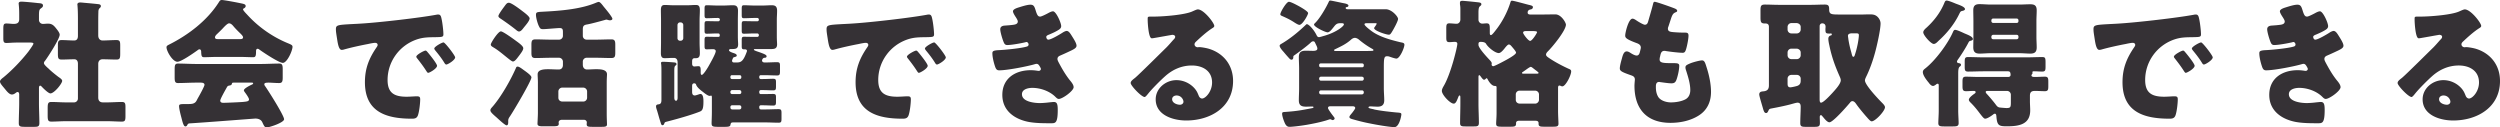 <svg id="_イヤー_2" xmlns="http://www.w3.org/2000/svg" width="542.79" height="27.66" viewBox="0 0 542.79 27.66"><path d="M8.46 22.35c0 1.47.09 2.91.09 4.35 0 .78-.3.84-1.2.84H5.49c-1.08 0-1.41-.06-1.41-.78 0-1.47.09-2.94.09-4.41v-1.77c0-.24-.03-.6-.36-.6-.15 0-.3.12-.42.21-.24.18-.48.33-.81.33-.48 0-.96-.54-1.26-.9l-.42-.51c-.48-.57-.9-1.05-.9-1.41s.51-.72.78-.93c1.92-1.59 3.84-3.6 5.37-5.55.18-.24 1.11-1.53 1.11-1.74 0-.24-.51-.24-.72-.24H3.69c-.9 0-1.83.09-2.31.09-.6 0-.66-.33-.66-1.05V6.36c0-.96.06-1.26.66-1.26.54 0 1.11.09 1.59.09.69 0 1.2-.18 1.2-1.02V2.94c0-.63-.03-1.29-.09-1.86 0-.09-.03-.21-.03-.3 0-.36.3-.42.6-.42.63 0 2.79.21 3.51.3.69.06 1.17.06 1.17.57 0 .33-.33.48-.57.69-.27.24-.3.6-.3 1.65v.72c0 .57.42.9.87.9.36 0 .72-.06 1.08-.06.93 0 1.32.45 1.86 1.14.24.3.69.87.69 1.26 0 .9-2.55 4.83-3.18 5.67-.15.15-.24.33-.24.51 0 .24.3.54.81 1.02.12.09.24.21.36.33.57.54 1.32 1.14 1.95 1.62.3.21.84.54.84.87 0 .6-1.74 2.73-2.55 2.73-.45 0-1.56-1.11-1.89-1.47-.09-.09-.21-.21-.33-.21-.24 0-.27.33-.27.51v3.24zm12.87-1.17c0 .69.36 1.05 1.02 1.05h.9c1.08 0 2.16-.09 3.21-.09.69 0 .78.3.78 1.11v1.98c0 .87-.09 1.17-.78 1.17-1.08 0-2.13-.09-3.21-.09h-8.88c-1.08 0-2.16.09-3.21.09-.72 0-.81-.3-.81-1.35v-1.41c0-1.11.03-1.5.81-1.5 1.05 0 2.13.09 3.21.09h1.71c.48 0 .84-.39.84-.84v-7.56c0-.51-.21-.96-.78-.96-.93 0-1.86.06-2.76.06-.75 0-.81-.33-.81-1.29V9.96c0-.93.06-1.26.81-1.26.9 0 1.8.09 2.73.09.63 0 .81-.45.81-.99V4.02c0-.99-.03-2.1-.09-2.73 0-.09-.03-.21-.03-.3 0-.36.3-.45.6-.45.21 0 .57.03.81.06 1.02.09 2.07.18 3.12.3.24.03.57.09.57.42 0 .21-.12.33-.3.48-.21.24-.24.51-.24.81-.03.9-.03 1.83-.03 2.73v2.34c0 .84.51 1.11.93 1.11.99 0 2.01-.09 3.03-.09.75 0 .81.33.81 1.26v1.68c0 .96-.06 1.29-.81 1.29-1.02 0-2.01-.06-3.03-.06-.6 0-.93.42-.93.99v7.32zm25.71-8.82c-.9 0-1.89.06-2.73.06-.51 0-.6-.24-.63-1.2 0-.21-.09-.51-.36-.51-.15 0-.24.06-.36.15-.78.57-3.6 2.55-4.44 2.55-1.05 0-2.37-2.31-2.37-3.15 0-.27.21-.39.42-.51 4.29-2.13 8.49-5.31 11.04-9.42.15-.21.27-.33.54-.33.45 0 3.03.48 3.87.66.9.18 1.32.24 1.32.66 0 .21-.18.39-.36.48-.09.03-.21.12-.21.24 0 .21.66.9.84 1.08 2.46 2.73 5.55 4.89 8.91 6.27.81.33.99.45.99.78 0 .81-1.17 3.48-2.1 3.48-.84 0-4.26-2.28-5.04-2.85-.12-.09-.27-.21-.45-.21-.27 0-.33.3-.33.54v.09c0 1.05-.18 1.2-.63 1.2-.9 0-1.83-.06-2.73-.06h-5.19zm-6.36 14.76c-.09.18-.21.33-.42.33-.39 0-.6-.81-.9-2.01-.15-.54-.48-1.86-.48-2.37 0-.42.15-.48 1.47-.48h.45c.72 0 1.44 0 1.83-.66.06-.09.15-.27.27-.51.54-.93 1.5-2.7 1.5-3 0-.42-.48-.48-.81-.48h-.99c-1.32 0-2.64.09-3.96.09-.66 0-.72-.39-.72-1.29v-1.62c0-.93.06-1.32.72-1.32 1.32 0 2.64.09 3.96.09h14.07c1.32 0 2.64-.09 3.96-.09.63 0 .75.36.75 1.17v1.89c0 .87-.15 1.17-.78 1.17-.84 0-1.68-.09-2.28-.09s-.93.06-.93.36c0 .15.06.24.12.33.69.96 4.17 6.45 4.17 7.26 0 .72-3.18 1.77-3.75 1.77-.45 0-.57-.24-.99-1.14-.27-.57-.87-.78-1.5-.78-.15 0-12.03.93-14.34 1.05-.18.03-.33.12-.42.33zM52.11 8.49c.24 0 .66 0 .66-.39 0-.27-.36-.63-.9-1.14-.33-.33-.72-.72-1.11-1.17-.24-.3-.6-.72-1.02-.72-.33 0-.84.51-1.5 1.23-.33.33-.75.75-1.2 1.17-.18.18-.36.42-.36.63 0 .39.39.39.66.39h4.77zm-4.29 13.35c0 .39.33.48.66.48.69 0 3.36-.12 4.17-.18 1.02-.09 1.41-.15 1.41-.57 0-.27-.51-1.02-.87-1.5-.09-.12-.24-.33-.24-.45 0-.39 1.11-.96 1.68-1.23.12-.03.33-.15.33-.3 0-.12-.09-.15-.39-.15h-3.75c-.33 0-.42 0-.48.27-.06.24-.21.3-.51.36-.39.06-.45.15-.66.54-.27.48-1.35 2.37-1.35 2.73zM72.93 6.36c0-.93.33-.96 3.63-1.14.6-.03 1.29-.06 2.13-.12 3.78-.24 12.48-1.23 16.14-1.92.12-.03.21-.03.3-.03.54 0 .63.42.75.99.18.78.39 2.55.39 3.33 0 .57-.33.57-1.62.6-1.59.03-2.76 0-4.29.54-3.69 1.32-6.21 4.8-6.21 8.76 0 2.85 1.5 3.63 4.14 3.63.75 0 1.74-.09 2.16-.09.57 0 .78.09.78.66 0 .87-.21 2.73-.51 3.51-.24.6-.66.69-1.29.69-5.55 0-10.2-1.44-10.2-7.92 0-3 .9-5.22 2.58-7.65.09-.15.18-.27.18-.45 0-.27-.21-.45-.54-.45-.39 0-1.2.18-1.62.27-1.59.3-3.66.75-5.22 1.2-.12.03-.3.06-.42.06-.63 0-.84-1.35-.99-2.28-.15-1.02-.27-1.59-.27-2.19zm19.92 4.98c.39.45 2.04 2.49 2.04 2.94 0 .6-1.62 1.53-1.92 1.53-.15 0-.21-.09-.6-.69-.57-.87-1.17-1.65-1.83-2.49-.12-.15-.15-.24-.15-.33 0-.42 1.68-1.32 2.01-1.32.15 0 .33.21.45.36zm5.97 1.11c0 .6-1.59 1.56-1.92 1.56-.21 0-.36-.27-.45-.42-.57-.93-1.23-1.77-1.92-2.61-.09-.12-.24-.3-.24-.45 0-.39 1.65-1.32 2.01-1.32.33 0 2.52 2.85 2.52 3.24zm16.56 4.35c0 .78-3.93 7.38-4.62 8.4-.21.3-.42.6-.42.99v.36c0 .27-.03.66-.36.66s-1.8-1.38-2.13-1.68c-.9-.78-1.38-1.2-1.38-1.59 0-.24.15-.42.39-.69 1.89-2.13 4.02-5.88 5.16-8.49.06-.18.15-.3.36-.3.36 0 .99.51 1.41.81.63.45 1.59 1.14 1.59 1.53zm-3.21-7.83c.54.39 1.44 1.05 1.44 1.5 0 .42-.45.99-.75 1.41-.6.78-1.05 1.47-1.5 1.47s-2.61-2.13-4.23-3.06c-.3-.18-.57-.33-.57-.63 0-.36 1.59-2.85 2.19-2.85.45 0 2.61 1.56 3.42 2.16zm1.35-6.48c.45.33 1.47 1.11 1.47 1.5 0 .54-.87 1.5-1.23 1.95-.24.3-.63.9-1.08.9-.24 0-.54-.27-.72-.42-1.02-.81-1.95-1.47-3-2.19-.36-.24-.75-.45-.75-.75s.75-1.35 1.2-1.95c.51-.69.66-.93 1.08-.93.57 0 2.49 1.47 3.03 1.89zm3.27 15.57c0-.84-.06-1.38-.06-1.92 0-1.02 1.29-1.11 2.28-1.11.75 0 1.56.06 2.31.06.48 0 .9-.3.9-.99v-.72c0-.45-.39-.84-.84-.84h-1.77c-1.11 0-2.22.06-3.36.06-.72 0-.87-.3-.87-1.11V9.75c0-.9.12-1.2.9-1.2 1.11 0 2.22.06 3.33.06h1.77c.45 0 .84-.36.84-.84v-.69c0-.6 0-.99-.72-.99-.24 0-.99.06-1.77.12-.72.06-1.5.12-1.83.12-.54 0-.66-.18-.87-.6-.3-.57-.66-1.86-.66-2.49 0-.57.18-.63 1.35-.69 3.63-.18 8.28-.51 11.67-1.95.3-.12.48-.18.6-.18.3 0 .69.51 1.08 1.02.27.33 1.14 1.35 1.59 2.04.18.27.3.48.3.6 0 .27-.36.33-.54.33-.3 0-.54-.15-.81-.15-.06 0-.21.06-.33.09-.96.27-2.94.81-3.81.96-.75.12-.93.36-.93 1.11v1.35c0 .48.36.84.84.84h1.98c1.11 0 2.25-.06 3.39-.06.72 0 .84.36.84 1.14v1.68c0 .93-.09 1.23-.9 1.23-1.11 0-2.22-.06-3.33-.06h-1.98c-.48 0-.84.39-.84.84v.66c0 .78.48 1.05.9 1.05.66 0 1.32-.06 1.98-.06.78 0 2.37 0 2.37 1.11 0 .3-.06.93-.06 1.92v6.57c0 1.23.06 1.98.06 2.37 0 .48-.36.54-1.11.54h-2.1c-.93 0-1.2-.06-1.2-.6 0-.12.03-.24.03-.33 0-.33-.21-.6-.66-.6h-4.74c-.54 0-.72.33-.72.57 0 .09.03.18.03.27 0 .51-.3.57-1.41.57h-2.1c-.63 0-1.11-.06-1.11-.54 0-.24.09-1.71.09-2.37v-6.45zm9.84 3.99c.45 0 .84-.36.84-.84v-1.35c0-.45-.39-.84-.84-.84h-4.56c-.45 0-.84.39-.84.84v1.35c0 .48.33.81.84.84h4.56zm35.55-11.01c0-.27-.27-.33-.48-.33h-.15c-.45 0-.51-.18-.51-.72V8.76c0-.6.06-.78.48-.78.75 0 1.5.03 2.25.03h.66c.18 0 .33-.15.33-.33v-.06c0-.21-.15-.36-.33-.36h-.66c-.75 0-1.5.06-2.25.06-.42 0-.48-.18-.48-.69V5.34c0-.57.06-.75.48-.75.75 0 1.5.03 2.25.03h.66c.18 0 .33-.15.33-.3v-.06c0-.21-.15-.36-.33-.36h-.66c-.75 0-1.5.06-2.25.06-.42 0-.48-.18-.48-.72V1.95c0-.63.06-.81.48-.81.75 0 1.5.06 2.25.06h1.86c.66 0 1.29-.06 1.95-.06.81 0 1.14.33 1.14 1.2 0 .66-.06 1.32-.06 1.98v3.54c0 .84.06 1.5.06 1.74 0 .96-.54 1.05-1.35 1.05h-3.21c-.33 0-.48 0-.48.15s.78.39 1.23.54c.99.36 1.53.57 1.53.87s-.27.33-.42.33c-.27.03-.33.12-.42.21-.06.12-.15.24-.15.36 0 .24.15.45.57.45h.27c.81 0 1.62-.06 2.4-.06.54 0 .66.15.66.75v1.26c0 .66-.09.87-.63.87-.93 0-1.83-.06-2.76-.06h-.78c-.18 0-.33.15-.33.33v.18c0 .18.15.33.33.33h.39c.96 0 1.68-.06 2.25-.06s.66.15.66.72v.96c0 .66-.06.84-.63.84-.63 0-1.38-.06-2.28-.06h-.39c-.18 0-.33.15-.33.33v.21c0 .18.15.33.33.33h.39c.96 0 1.68-.03 2.25-.03s.66.15.66.72v1.02c0 .6-.09.78-.63.78-.63 0-1.38-.06-2.28-.06h-.39c-.18 0-.33.15-.33.33v.18c0 .21.15.39.36.39h1.08c.93 0 1.83-.06 2.73-.06.6 0 .66.21.66.87v1.17c0 .69-.06.9-.63.9-.93 0-1.83-.06-2.76-.06h-7.11c-.48 0-.51.15-.6.57-.06.33-.42.39-1.29.39h-1.32c-1.32 0-1.47-.12-1.47-.84 0-.39.06-1.35.06-2.55v-3c0-.09 0-.39-.15-.39-.06 0-.27.06-.33.06-.39 0-1.17-.63-1.47-.87-.48-.36-1.29-.99-1.47-1.56-.03-.18-.21-.3-.39-.3-.45 0-.48.36-.48.6v1.26c0 .27.03.78.6.78.12 0 .69-.18.84-.24.12-.03.24-.09.36-.09.66 0 .66 1.2.66 1.65 0 1.68-.27 1.98-.81 2.19-1.98.78-5.01 1.62-7.11 2.16-.36.09-.48.12-.57.39-.06.21-.18.39-.42.39s-.33-.39-.39-.6c-.3-.87-.51-1.74-.78-2.61-.09-.27-.21-.6-.21-.87 0-.36.27-.42.54-.45.6-.06.63-.54.63-1.02v-6.06c0-.6 0-1.2-.06-1.68-.03-.09-.03-.15-.03-.21 0-.24.24-.27.42-.27.39 0 2.04.09 2.46.15.21 0 .48.09.48.36 0 .18-.12.24-.27.36-.18.18-.21.48-.21 1.2v5.67c0 .24.03.72.39.72.27 0 .33-.42.33-.63v-7.68c0-.54-.21-.99-.81-.99h-.24c-.57 0-1.14.06-1.71.06-.42 0-.87-.06-.87-1.08 0-.75.03-1.53.03-2.28V4.44c0-.75-.03-1.53-.03-2.28 0-.99.42-1.08.87-1.08.57 0 1.14.06 1.71.06h3.3c.54 0 1.11-.06 1.68-.06.54 0 .9.12.9 1.11 0 .75-.06 1.5-.06 2.25v4.83c0 .75.06 1.5.06 2.25 0 .63-.12 1.11-.84 1.11h-.27c-.51 0-.57.36-.57.72v.48c0 .3.12.6.48.6.21 0 .66-.06.9-.06.45 0 .48.42.48.96v.36c0 .18 0 .57.24.57.36 0 1.35-1.65 1.59-2.1.3-.54 1.44-2.52 1.44-3.06 0-.3-.3-.42-.57-.42-.48 0-.96.03-1.41.03-.39 0-.45-.21-.45-.72V8.76c0-.6.06-.78.48-.78.75 0 1.5.03 2.25.03h.21c.3 0 .36-.15.36-.27 0-.27-.03-.48-.36-.48h-.21c-.75 0-1.5.06-2.25.06-.42 0-.48-.18-.48-.69V5.34c0-.57.06-.75.48-.75.75 0 1.5.03 2.25.03h.24c.27 0 .36-.24.36-.36s-.09-.36-.42-.36h-.18c-.75 0-1.5.06-2.25.06-.42 0-.48-.18-.48-.72V1.95c0-.63.06-.81.48-.81.75 0 1.5.06 2.25.06h1.44c.66 0 1.29-.06 1.95-.06.6 0 1.14.09 1.14 1.2 0 .66-.03 1.32-.03 1.98v3.54c0 .84.06 1.5.06 1.74 0 1.05-.57 1.05-1.59 1.05-.18 0-.39.06-.39.27 0 .27.69.51 1.08.63.24.09.6.21.6.51 0 .21-.21.24-.36.3-.12.03-.36.09-.42.18-.03.06-.24.51-.24.63 0 .36.3.39.39.39h.69c.9 0 1.38-.33 2.1-2.28.03-.09.06-.15.06-.24zm-15.09-2.76c0 .33.24.57.57.57h.09c.33 0 .6-.24.6-.57V5.43c0-.33-.27-.57-.6-.57h-.09c-.33 0-.54.24-.57.57v2.85zm11.49 8.55c0 .18.15.33.33.33h1.68c.21 0 .36-.15.36-.33v-.18c0-.18-.15-.33-.36-.33h-1.68c-.18 0-.3.12-.33.33v.18zm0 3.24c0 .21.18.36.39.36h1.59c.21 0 .39-.15.39-.36v-.12c0-.21-.18-.39-.39-.39h-1.59c-.24 0-.39.18-.39.39v.12zm0 3.3c0 .21.18.39.39.39h1.59c.21 0 .39-.18.39-.39v-.12c0-.24-.18-.39-.39-.39h-1.59c-.24 0-.39.15-.39.39v.12zm20.88-17.01c0-.93.33-.96 3.63-1.14.6-.03 1.29-.06 2.13-.12 3.78-.24 12.48-1.23 16.14-1.92.12-.03.21-.03.3-.03.54 0 .63.42.75.99.18.78.39 2.55.39 3.33 0 .57-.33.57-1.62.6-1.59.03-2.76 0-4.29.54-3.69 1.32-6.21 4.8-6.21 8.76 0 2.85 1.5 3.63 4.14 3.63.75 0 1.74-.09 2.16-.09.57 0 .78.09.78.66 0 .87-.21 2.73-.51 3.51-.24.6-.66.69-1.29.69-5.55 0-10.2-1.44-10.2-7.92 0-3 .9-5.22 2.58-7.65.09-.15.18-.27.18-.45 0-.27-.21-.45-.54-.45-.39 0-1.2.18-1.62.27-1.59.3-3.66.75-5.22 1.2-.12.03-.3.06-.42.06-.63 0-.84-1.35-.99-2.28-.15-1.02-.27-1.59-.27-2.19zm19.92 4.98c.39.45 2.04 2.49 2.04 2.94 0 .6-1.62 1.53-1.92 1.53-.15 0-.21-.09-.6-.69-.57-.87-1.17-1.65-1.83-2.49-.12-.15-.15-.24-.15-.33 0-.42 1.68-1.32 2.01-1.32.15 0 .33.21.45.36zm5.97 1.11c0 .6-1.59 1.56-1.92 1.56-.21 0-.36-.27-.45-.42-.57-.93-1.23-1.77-1.92-2.61-.09-.12-.24-.3-.24-.45 0-.39 1.65-1.32 2.01-1.32.33 0 2.52 2.85 2.52 3.24zm19.56-10.02c.33 1.02.54 1.17.93 1.17.27 0 1.11-.42 1.68-.72.48-.27.84-.42 1.11-.42.66 0 1.77 2.49 1.77 3.21 0 .48-.39.72-.75.93-.6.36-1.23.63-1.86.9-.24.09-.63.24-.63.51 0 .18.12.6.45.6.6 0 2.49-1.14 3.06-1.5.21-.15.66-.39.93-.39.45 0 .81.6 1.11 1.08.51.81 1.02 1.62 1.02 2.13 0 .48-.57.78-1.62 1.26-.63.3-1.29.6-1.92.87-.36.15-.6.36-.6.75 0 .24.12.48.36.93.69 1.29 1.41 2.52 2.31 3.66.33.39.84.99.84 1.53 0 .81-2.43 2.55-3.21 2.55-.27 0-.45-.15-.84-.54-1.17-1.11-3.06-1.86-4.92-1.86-.87 0-2.25.27-2.25 1.38 0 1.65 2.73 1.92 3.93 1.92.36 0 1.32-.06 1.98-.15.33-.03.84-.09.99-.09.72 0 .87.48.87 1.74 0 2.85-.51 2.88-1.41 2.88-1.59 0-3.24 0-4.8-.27-3.12-.57-5.82-2.43-5.82-5.88 0-3.63 2.85-5.37 6.18-5.37.54 0 1.08.06 1.62.15h.12c.18 0 .45-.15.45-.42 0-.15-.21-.51-.33-.69-.15-.24-.33-.42-.63-.42-.06 0-.18.03-.3.06-1.71.51-6.06 1.35-7.8 1.35-.54 0-.72-.33-.9-.87-.27-.78-.57-2.01-.57-2.82 0-.42.12-.63 1.35-.69 1.38-.06 4.83-.39 6.12-.78.24-.06.39-.21.39-.45s-.21-.54-.45-.54c-.06 0-.27.06-.39.09-.9.21-2.91.57-3.78.57-.51 0-.66-.3-.84-.75-.24-.6-.69-2.07-.69-2.67 0-.45.27-.78 1.08-.81.45-.03 1.26-.09 1.86-.18.54-.09.87-.27.87-.72 0-.24-.27-.66-.42-.9-.18-.27-.63-.96-.63-1.29 0-.48.93-.75 1.32-.87.66-.21 1.8-.57 2.46-.57.78 0 .9.45 1.2 1.41zm38.73 3.21c0 .18-.18.33-.33.42-1.26.78-2.61 2.01-3.69 3.03-.15.15-.27.33-.27.54 0 .36.33.63.69.63.09 0 .21-.03.33-.03.45 0 1.5.18 2.1.36 3.24.99 5.25 3.6 5.25 6.99 0 5.73-4.95 8.58-10.17 8.58-2.82 0-6.63-1.14-6.63-4.59 0-2.4 2.19-4.17 4.5-4.17 1.56 0 3.06.72 4.05 1.92.45.57.54.87.81 1.5.12.3.39.57.72.57.72 0 2.16-1.5 2.16-3.48 0-2.55-2.07-3.69-4.38-3.69-2.19 0-4.14.84-5.79 2.31-1.08.96-2.79 2.67-3.69 3.78-.42.54-.66.75-.78.75-.69 0-3.03-2.46-3.03-3.03 0-.36.3-.63.93-1.11.75-.6 5.73-5.55 6.78-6.57.57-.57 1.02-1.11 1.53-1.68.21-.21.42-.39.42-.69 0-.36-.48-.42-.6-.42-.09 0-3.36.6-4.14.72-.12.03-.24.03-.36.03-.69 0-.87-3.39-.87-3.96v-.3c0-.45.09-.45.96-.45h.69c1.95-.03 6.24-.36 7.95-1.08.75-.33 1.08-.48 1.29-.48 1.29 0 3.57 2.94 3.57 3.6zm-8.19 15.09c-.48 0-.96.27-.96.81 0 .81 1.02 1.2 1.71 1.2.39 0 .75-.27.75-.66 0-.42-.45-1.35-1.5-1.35zm26.61-5.76c0-.87-.06-1.71-.06-2.58 0-1.11.54-1.38 1.53-1.38.54 0 1.05.03 1.56.03.33 0 .93-.03.93-.48 0-.3-.18-.63-.3-.87-.27-.57-.3-.72-.6-.72-.27 0-.45.18-.63.36-.81.75-2.4 1.92-3.33 2.58-.3.21-.36.21-.36.48 0 .3-.09.57-.42.57-.15 0-.24-.09-.36-.18-.45-.48-.9-.99-1.32-1.5-.27-.3-.87-.96-.87-1.35 0-.18.18-.3.33-.39 1.89-1.08 3.78-2.64 5.34-4.14.06-.06.15-.15.24-.15.39 0 1.5 1.11 2.16 2.49.09.18.27.33.45.33.21 0 .84-.21 1.08-.27 2.61-.72 4.35-2.1 4.35-2.49 0-.27-.3-.27-.51-.27h-.3c-.75 0-.99.3-1.41.84-.3.36-.84 1.14-1.32 1.14-.51 0-2.94-1.17-2.94-1.68 0-.12.09-.21.15-.27 1.05-.96 2.46-3.39 3.06-4.71.06-.12.12-.24.3-.24.3 0 2.64.54 3.21.63.21.06.75.18.75.48 0 .09-.09.27-.33.3-.15.03-.27.03-.27.21 0 .27.33.27.54.27h8.16c1.29 0 2.67 1.59 2.67 2.1 0 .45-.81 1.92-1.05 2.34-.6 1.05-.69 1.08-.99 1.08-.51 0-3.15-.84-3.15-1.41 0-.12.09-.21.15-.3.09-.12.39-.54.39-.66s-.09-.12-.33-.12h-1.83c-.15 0-.48 0-.48.24 0 .3 1.11 1.14 1.38 1.35 1.74 1.35 4.32 2.04 6.45 2.55.45.09.84.12.84.54 0 .63-.99 3-1.74 3-.24 0-.99-.24-1.23-.33-.27-.09-.48-.18-.78-.18-.69 0-.72.48-.72 2.76v4.2c0 .87.09 1.74.09 2.61 0 .99-.51 1.38-1.44 1.38-.42 0-1.41-.06-1.59-.06-.12 0-.39.06-.39.21 0 .21.51.27 1.14.42.15.06.33.09.51.12 1.2.24 3.18.45 4.41.57.87.06 1.08.09 1.08.42 0 .3-.45 2.76-1.5 2.76s-4.11-.54-5.25-.78c-1.29-.24-2.58-.57-3.84-.93-.21-.06-.69-.18-.69-.48 0-.24.33-.57.54-.84.03-.03.09-.12.15-.18.21-.3.57-.75.57-.93 0-.33-.36-.39-.6-.39h-4.65c-.27 0-.66 0-.66.39 0 .27 1.08 1.68 1.32 1.98.06.06.12.21.12.3 0 .15-.21.33-.42.33-.12 0-.18-.03-.27-.09-.09-.03-.18-.09-.27-.09-.12 0-.93.3-1.11.33-1.35.39-2.73.66-4.11.9-1.26.21-2.97.42-3.63.42s-.93-.6-1.14-1.14c-.18-.42-.45-1.26-.45-1.71 0-.36.21-.36.78-.39 2.43-.18 3.36-.36 5.7-.81.18-.03.33-.06.33-.21s-.21-.15-.3-.15c-.42 0-.87.03-1.29.03-.96 0-1.59-.21-1.59-1.38 0-.87.06-1.74.06-2.61v-4.2zM279.84.39c.45 0 1.8.75 2.25.99.36.21 1.92 1.08 1.92 1.47 0 .36-1.2 2.55-1.89 2.55-.3 0-1.02-.48-1.29-.66-.87-.54-1.56-.87-2.46-1.26-.18-.09-.39-.15-.39-.39 0-.45 1.32-2.7 1.86-2.7zm15.9 14.22c.21 0 .36-.15.36-.33v-.18c0-.18-.15-.33-.36-.33h-9c-.18 0-.33.15-.33.33v.18c0 .18.15.3.33.33h9zm-8.94 2.04c-.21 0-.39.18-.39.39v.09c0 .21.18.39.39.39h8.91c.21 0 .39-.18.39-.39v-.09c0-.24-.18-.36-.39-.39h-8.91zm0 2.97c-.21 0-.39.18-.39.39v.09c0 .21.18.39.39.39h8.91c.21 0 .39-.18.39-.39v-.09c0-.24-.18-.39-.39-.39h-8.91zm9.42-8.55c.54 0 1.08 0 1.65-.03.12 0 .33 0 .33-.18 0-.09-.09-.15-.18-.21a18.42 18.42 0 01-3-2.07c-.21-.18-.57-.36-.84-.36-.39 0-.69.24-.99.51-1.05.9-2.13 1.38-3.3 1.95-.18.09-.24.12-.24.21 0 .18.18.18.45.18h6.12zm28.71 7.86c0-.21-.15-.27-.39-.27-.69 0-1.32-.99-1.56-1.47-.06-.12-.15-.21-.21-.21-.15 0-.27.33-.57.33-.18 0-.42-.3-.66-.63-.15-.21-.27-.36-.33-.36-.18 0-.21.18-.21.39v5.82c0 1.38.09 2.76.09 4.14 0 .69-.27.78-1.08.78h-1.83c-.84 0-1.17-.06-1.17-.72 0-1.38.06-2.79.06-4.2v-1.17c0-.54-.03-.63-.18-.63s-.24.27-.36.57c-.24.6-.48 1.2-.9 1.2-.78 0-2.58-1.92-2.58-2.76 0-.33.18-.69.39-1.05 1.56-2.61 2.97-8.52 2.97-9.15 0-.33-.21-.45-.54-.45-.39 0-.81.06-1.2.06-.6 0-.66-.33-.66-1.02V6.21c0-.84.06-1.14.66-1.14.54 0 1.08.09 1.59.09.48 0 .81-.45.81-.9V1.83c0-.48-.09-.81-.09-.96V.6c0-.36.24-.42.51-.42.39 0 2.7.24 3.24.3s.9.09.9.45c0 .18-.12.27-.33.45-.27.21-.3.78-.3 1.47v1.44c0 .45.36.84.84.84.18 0 .63-.06.93-.06.63 0 .69.33.69 1.26v.78c0 .18 0 .51.24.51s.69-.6 1.2-1.26c1.35-1.74 2.4-3.84 3-5.73.06-.21.12-.48.36-.48.42 0 3.03.75 3.66.9.66.15.9.24.9.51 0 .18-.12.42-.45.48-.42.06-.69.27-.69.69 0 .33.27.42.54.42h2.97c.84 0 1.65-.03 2.49-.03 1.32 0 2.31 1.83 2.31 2.22 0 1.29-2.94 4.86-3.96 5.85-.18.18-.36.42-.36.66 0 .3.3.51.75.81 1.2.81 2.73 1.62 4.11 2.25.36.15.6.24.6.6 0 .81-1.2 3.24-1.92 3.24-.09 0-.21-.03-.33-.09a.795.795 0 00-.3-.09c-.15 0-.3.09-.3.48v5.04c0 .96.09 2.34.09 2.76 0 .6-.33.66-1.23.66h-1.92c-.81 0-1.17-.06-1.17-.63v-.18c0-.21-.12-.48-.63-.48h-3.69c-.3 0-.57.18-.57.48v.15c0 .6-.33.66-1.14.66h-1.95c-.9 0-1.23-.06-1.23-.66 0-.54.09-1.35.09-2.31v-5.61zm-2.28-9.42q-.24-.42-1.17-.42c-.36 0-.48.15-.48.48v.18c0 .69 1.86 2.67 2.4 3.24.27.3.48.54.48.75 0 .09-.03.24-.03.3 0 .15.15.33.36.33.24 0 1.65-.72 2.91-1.41 1.14-.63 2.04-1.23 2.04-1.53 0-.24-.54-.87-.9-1.29-.18-.21-.39-.48-.66-.48s-.69.54-1.02.96c-.3.36-.78.9-1.17.9-.84 0-2.37-1.29-2.76-2.01zM333.3 22.5c.45 0 .84-.39.84-.84v-1.14c0-.48-.39-.84-.84-.84h-3.36a.82.82 0 00-.84.84v1.14c0 .48.33.81.84.84h3.36zm.42-6.51c.18 0 .33-.03.33-.18 0-.06-.06-.12-.39-.39-.24-.18-.6-.45-.9-.69-.12-.09-.27-.21-.42-.21-.12 0-.48.24-.66.36-.33.24-.75.54-.93.66-.24.15-.3.21-.3.3 0 .12.12.15.27.15h3zm-2.43-9.24c-.24 0-.6.03-.6.36 0 .27 1.11 1.77 1.53 1.77.45 0 1.5-1.71 1.5-1.89 0-.21-.42-.24-.9-.24h-1.53zm32.37-4.89c.27.12.48.27.48.48 0 .18-.12.24-.27.3-.48.21-.72.33-1.08 1.44l-.54 1.65c-.06.15-.12.3-.12.48 0 .6.42.72 1.38.78.72.06 1.44.09 2.16.09.57 0 .93 0 .93.66s-.27 2.01-.45 2.67c-.21.78-.36 1.05-.81 1.05-.84 0-2.85-.24-3.72-.39-.06-.03-.15-.03-.24-.03-.69 0-.81.57-.93 1.14l-.06.24c-.03.12-.06.36-.06.48 0 .78.81.81 2.97.81.81 0 1.29.03 1.29.54 0 .84-.27 2.07-.54 2.88-.21.63-.42.96-1.14.96-.66 0-1.8-.18-2.49-.27-.06-.03-.15-.03-.21-.03-.63 0-.69.6-.69.96v.18c0 .66.09 1.32.42 1.95.48.96 1.83 1.35 2.85 1.35s2.37-.21 3.24-.72c.69-.42.96-1.17.96-1.95 0-1.38-.48-2.91-.9-4.23-.09-.27-.15-.45-.15-.69 0-.39.21-.54 1.08-.9.66-.27 2.07-.63 2.52-.63.54 0 .69.54.99 1.5.54 1.65.96 3.6.96 5.34 0 2.13-.81 3.96-2.67 5.13-1.8 1.14-4.02 1.59-6.12 1.59-5.16 0-7.83-3-7.83-8.07 0-.36.09-1.26.09-1.32 0-.66-.48-.81-.9-.96-1.98-.69-2.37-.93-2.37-1.47s.27-1.5.42-2.04c.21-.78.42-1.65 1.08-1.65.3 0 .6.18.87.36.33.21.9.54 1.29.54.24 0 .54-.12.69-.75.09-.36.21-.81.21-.96 0-.54-.36-.78-.81-.96-2.46-.9-2.58-1.23-2.58-1.68 0-.63.72-3.66 1.59-3.66.3 0 .63.24 1.08.54.48.3 1.32.78 1.59.78.48 0 .63-.36.75-.81.24-.84.69-2.34.99-3.51.12-.48.15-.66.42-.66.36 0 3.84 1.23 4.38 1.47zm20.25 22.26c-.09.18-.21.42-.45.42-.39 0-.48-.39-.63-.78-.15-.6-.87-2.85-.87-3.24 0-.6.48-.66.93-.69.84-.09 1.17-.48 1.17-1.29V5.82c0-.66-.48-.72-.72-.72h-.12c-.9 0-.99-.3-.99-1.38V2.31c0-.99.09-1.32.96-1.32.99 0 2.01.06 3 .06h6.99c.99 0 2.01-.06 3-.06.81 0 .96.27.96 1.05 0 1.08.45 1.11 2.25 1.11h5.04c.36 0 .84-.03 1.38-.03.66 0 1.2 0 1.74.45.45.39.75.96.75 1.53 0 1.38-.81 4.92-1.2 6.33-.48 1.77-1.17 3.72-1.98 5.34-.09.21-.21.45-.21.69 0 .99 2.91 4.05 3.72 4.86.24.24.63.63.63.96 0 .81-2.1 3.06-2.88 3.06-.27 0-.6-.39-.93-.75-.06-.09-.15-.18-.21-.24-.66-.75-1.59-1.86-2.16-2.67-.21-.3-.48-.72-.9-.72-.24 0-.42.18-.54.36-.6.72-3.66 4.23-4.44 4.23-.48 0-1.08-.78-1.38-1.14-.15-.15-.3-.42-.48-.42-.12 0-.24.18-.24.39 0 .42.03.87.03 1.32 0 .78-.3.84-1.32.84h-1.68c-.93 0-1.26-.06-1.26-.81 0-1.2.09-2.4.09-3.57 0-.51-.15-.87-.69-.87-.3 0-1.26.3-1.62.39-1.26.33-2.76.63-4.05.87-.48.09-.51.18-.69.57zm5.04-19.11c-.48 0-.84.39-.84.84v.57c0 .45.36.84.84.84h1.17c.45 0 .84-.39.84-.84v-.57c0-.45-.36-.78-.84-.84h-1.17zm0 5.55c-.48 0-.84.39-.84.84v.6c0 .45.36.84.84.84h1.17c.45 0 .84-.39.84-.84v-.6c0-.45-.36-.78-.84-.84h-1.17zm0 5.7a.82.82 0 00-.84.84v1.02c0 .45.06.84.6.84.27 0 1.38-.24 1.62-.36.51-.24.63-.6.63-1.11v-.39a.82.82 0 00-.84-.84h-1.17zm6.12 5.31c0 .21 0 .72.3.72.54 0 2.04-1.65 2.46-2.1.54-.6 1.83-1.95 1.83-2.76 0-.3-.15-.63-.27-.9-1.02-2.31-1.71-4.23-2.22-6.72-.09-.36-.21-1.02-.21-1.38s.15-.6.48-.72c.15-.03.27-.06.27-.24 0-.12-.06-.21-.18-.21-.09 0-.15.03-.33.03-.81 0-.87-.15-.87-.96 0-.18.03-.33.03-.51 0-.57-.36-.75-.72-.75s-.57.27-.57.63v15.87zm7.83-14.34h-.66c-.57 0-1.02.09-1.02.57 0 .12.09.57.09.72.15.96.36 1.89.63 2.82.15.57.21.99.45.99.21 0 .27-.24.33-.42.24-.72.42-1.41.57-2.13.12-.51.3-1.68.3-2.13 0-.36-.15-.42-.69-.42zm22.26 16.8c0 .93.09 1.98.09 2.7 0 .66-.39.72-1.29.72h-1.8c-.93 0-1.32-.06-1.32-.72s.09-1.77.09-2.7v-5.46c0-.21-.03-.39-.24-.39-.15 0-.27.09-.36.18-.18.12-.42.3-.63.3-.42 0-.78-.48-1.02-.81-.06-.06-.12-.12-.15-.18-.39-.48-1.05-1.38-1.05-2.01 0-.42.27-.6.57-.84 2.13-1.68 4.8-5.25 5.91-7.74.15-.33.24-.6.54-.6s.99.3 1.53.54c.18.09.33.15.45.21.84.36 1.86.72 1.86 1.26 0 .21-.33.33-.48.36-.27.06-.33.12-.48.39-.6 1.17-1.56 2.67-2.31 3.72-.09.15-.18.27-.18.42 0 .24.18.27.39.33.21.03.48.09.48.36 0 .21-.15.3-.3.42-.27.24-.3.84-.3 1.44v8.1zM424.68.81c.63.24 1.95.66 1.95 1.17 0 .24-.39.36-.6.39-.39.09-.42.21-.66.69-1.08 2.22-2.67 4.17-4.5 5.82-.27.27-.63.66-1.02.66-.6 0-2.28-1.89-2.28-2.52 0-.42.48-.81.78-1.08 1.59-1.47 2.88-3.15 3.75-5.19.15-.36.24-.63.54-.63.42 0 1.59.51 2.04.69zm11.28 15.9c.3 0 .57-.12.57-.45 0-.75-.3-.78-.63-.78h-5.22c-1.14 0-2.25.06-3.39.06-.69 0-.72-.33-.72-1.14v-.84c0-.87.03-1.17.72-1.17 1.14 0 2.25.06 3.39.06h9.36c1.11 0 2.22-.06 3.36-.06.63 0 .72.18.72 1.14v.93c0 .81-.06 1.08-.75 1.08-.57 0-1.17-.06-1.74-.06-.27 0-.36.03-.36.24 0 .06.03.12.03.15 0 .09-.06.15-.12.24s-.12.15-.12.27c0 .33.51.33.75.33.72 0 1.47-.06 2.19-.06.66 0 .72.36.72 1.05v1.02c0 .75-.06 1.08-.75 1.08s-1.44-.06-2.16-.06c-.78 0-1.08.3-1.08 1.05v1.23c0 .63.06 1.29.06 1.95 0 3.15-2.61 3.45-5.07 3.45-1.74 0-2.13-.15-2.28-2.25-.03-.21-.06-.48-.33-.48-.18 0-.33.15-.45.24-.36.27-1.2.84-1.65.84-.27 0-.57-.39-1.11-1.08-.12-.15-.24-.33-.39-.51-.45-.6-1.02-1.26-1.53-1.77-.21-.21-.51-.48-.51-.75 0-.45.87-1.08 1.23-1.32.12-.09.24-.18.24-.33 0-.24-.24-.27-.42-.27-.57 0-1.11.06-1.65.06-.72 0-.78-.33-.78-1.17v-.78c0-.81.03-1.2.72-1.2.96 0 1.89.06 2.85.06h6.3zM438.45.99c.78 0 1.56-.06 2.34-.06.87 0 1.41.21 1.41 1.32 0 .75-.06 1.53-.06 2.28v3.48c0 .78.06 1.53.06 2.28 0 .99-.42 1.35-1.38 1.35-.78 0-1.59-.09-2.37-.09h-6.27c-.78 0-1.56.09-2.37.09s-1.38-.24-1.38-1.35c0-.75.03-1.5.03-2.28V4.53c0-.75-.03-1.53-.03-2.28 0-.99.39-1.35 1.35-1.35.81 0 1.59.09 2.4.09h6.27zm-1.86 19.59c0-.48-.39-.84-.84-.84h-4.23c-.18 0-.39.03-.39.24 0 .18.21.39.36.54.54.6 1.41 1.62 1.89 2.28.21.27.39.48.78.54.21.03 1.26.12 1.47.12.87 0 .96-.18.96-1.2v-1.68zm1.65-16.17c0-.21-.18-.39-.39-.39h-5.1c-.21 0-.39.18-.39.39v.18c0 .21.18.39.39.39h5.1c.24 0 .39-.15.39-.39v-.18zm0 3.54c0-.24-.15-.39-.39-.39h-5.1c-.21 0-.39.18-.39.39v.18c0 .24.18.39.39.39h5.1c.21 0 .39-.15.39-.39v-.18zm16.29-1.59c0-.93.33-.96 3.63-1.14.6-.03 1.29-.06 2.13-.12 3.78-.24 12.48-1.23 16.14-1.92.12-.03.21-.03.3-.03.54 0 .63.42.75.99.18.78.39 2.55.39 3.33 0 .57-.33.57-1.62.6-1.59.03-2.76 0-4.29.54-3.69 1.32-6.21 4.8-6.21 8.76 0 2.85 1.5 3.63 4.14 3.63.75 0 1.74-.09 2.16-.09.57 0 .78.09.78.66 0 .87-.21 2.73-.51 3.51-.24.6-.66.69-1.29.69-5.55 0-10.2-1.44-10.2-7.92 0-3 .9-5.22 2.58-7.65.09-.15.18-.27.18-.45 0-.27-.21-.45-.54-.45-.39 0-1.2.18-1.62.27-1.59.3-3.66.75-5.22 1.2-.12.03-.3.06-.42.06-.63 0-.84-1.35-.99-2.28-.15-1.02-.27-1.59-.27-2.19zm19.92 4.98c.39.45 2.04 2.49 2.04 2.94 0 .6-1.62 1.53-1.92 1.53-.15 0-.21-.09-.6-.69-.57-.87-1.17-1.65-1.83-2.49-.12-.15-.15-.24-.15-.33 0-.42 1.68-1.32 2.01-1.32.15 0 .33.21.45.36zm5.97 1.11c0 .6-1.59 1.56-1.92 1.56-.21 0-.36-.27-.45-.42-.57-.93-1.23-1.77-1.92-2.61-.09-.12-.24-.3-.24-.45 0-.39 1.65-1.32 2.01-1.32.33 0 2.52 2.85 2.52 3.24zm19.56-10.02c.33 1.02.54 1.17.93 1.17.27 0 1.11-.42 1.68-.72.48-.27.84-.42 1.11-.42.66 0 1.77 2.49 1.77 3.21 0 .48-.39.72-.75.93-.6.36-1.23.63-1.86.9-.24.09-.63.24-.63.51 0 .18.12.6.45.6.6 0 2.49-1.14 3.06-1.5.21-.15.66-.39.93-.39.45 0 .81.6 1.11 1.08.51.81 1.02 1.62 1.02 2.13 0 .48-.57.78-1.62 1.26-.63.3-1.29.6-1.92.87-.36.15-.6.36-.6.75 0 .24.12.48.36.93.69 1.29 1.41 2.52 2.31 3.66.33.39.84.99.84 1.53 0 .81-2.43 2.55-3.21 2.55-.27 0-.45-.15-.84-.54-1.17-1.11-3.06-1.86-4.92-1.86-.87 0-2.25.27-2.25 1.38 0 1.65 2.73 1.92 3.93 1.92.36 0 1.32-.06 1.98-.15.33-.03.84-.09.99-.09.72 0 .87.48.87 1.74 0 2.85-.51 2.88-1.41 2.88-1.59 0-3.24 0-4.8-.27-3.12-.57-5.82-2.43-5.82-5.88 0-3.63 2.85-5.37 6.18-5.37.54 0 1.08.06 1.62.15h.12c.18 0 .45-.15.45-.42 0-.15-.21-.51-.33-.69-.15-.24-.33-.42-.63-.42-.06 0-.18.03-.3.06-1.71.51-6.06 1.35-7.8 1.35-.54 0-.72-.33-.9-.87-.27-.78-.57-2.01-.57-2.82 0-.42.12-.63 1.35-.69 1.38-.06 4.83-.39 6.12-.78.24-.06.39-.21.39-.45s-.21-.54-.45-.54c-.06 0-.27.06-.39.09-.9.21-2.91.57-3.78.57-.51 0-.66-.3-.84-.75-.24-.6-.69-2.07-.69-2.67 0-.45.27-.78 1.08-.81.45-.03 1.26-.09 1.86-.18.54-.09.87-.27.87-.72 0-.24-.27-.66-.42-.9-.18-.27-.63-.96-.63-1.29 0-.48.93-.75 1.32-.87.66-.21 1.8-.57 2.46-.57.78 0 .9.45 1.2 1.41zm38.73 3.21c0 .18-.18.33-.33.42-1.26.78-2.61 2.01-3.69 3.03-.15.15-.27.33-.27.54 0 .36.33.63.69.63.09 0 .21-.03.33-.03.45 0 1.5.18 2.1.36 3.24.99 5.25 3.6 5.25 6.99 0 5.73-4.95 8.58-10.17 8.58-2.82 0-6.63-1.14-6.63-4.59 0-2.4 2.19-4.17 4.5-4.17 1.56 0 3.06.72 4.05 1.92.45.57.54.87.81 1.5.12.3.39.57.72.57.72 0 2.16-1.5 2.16-3.48 0-2.55-2.07-3.69-4.38-3.69-2.19 0-4.14.84-5.79 2.31-1.08.96-2.79 2.67-3.69 3.78-.42.54-.66.75-.78.75-.69 0-3.03-2.46-3.03-3.03 0-.36.3-.63.93-1.11.75-.6 5.73-5.55 6.78-6.57.57-.57 1.02-1.11 1.53-1.68.21-.21.42-.39.42-.69 0-.36-.48-.42-.6-.42-.09 0-3.36.6-4.14.72-.12.03-.24.03-.36.03-.69 0-.87-3.39-.87-3.96v-.3c0-.45.09-.45.96-.45h.69c1.95-.03 6.24-.36 7.95-1.08.75-.33 1.08-.48 1.29-.48 1.29 0 3.57 2.94 3.57 3.6zm-8.19 15.09c-.48 0-.96.27-.96.81 0 .81 1.02 1.2 1.71 1.2.39 0 .75-.27.75-.66 0-.42-.45-1.35-1.5-1.35z" fill="#353135" id="_イヤー_1-2"/></svg>